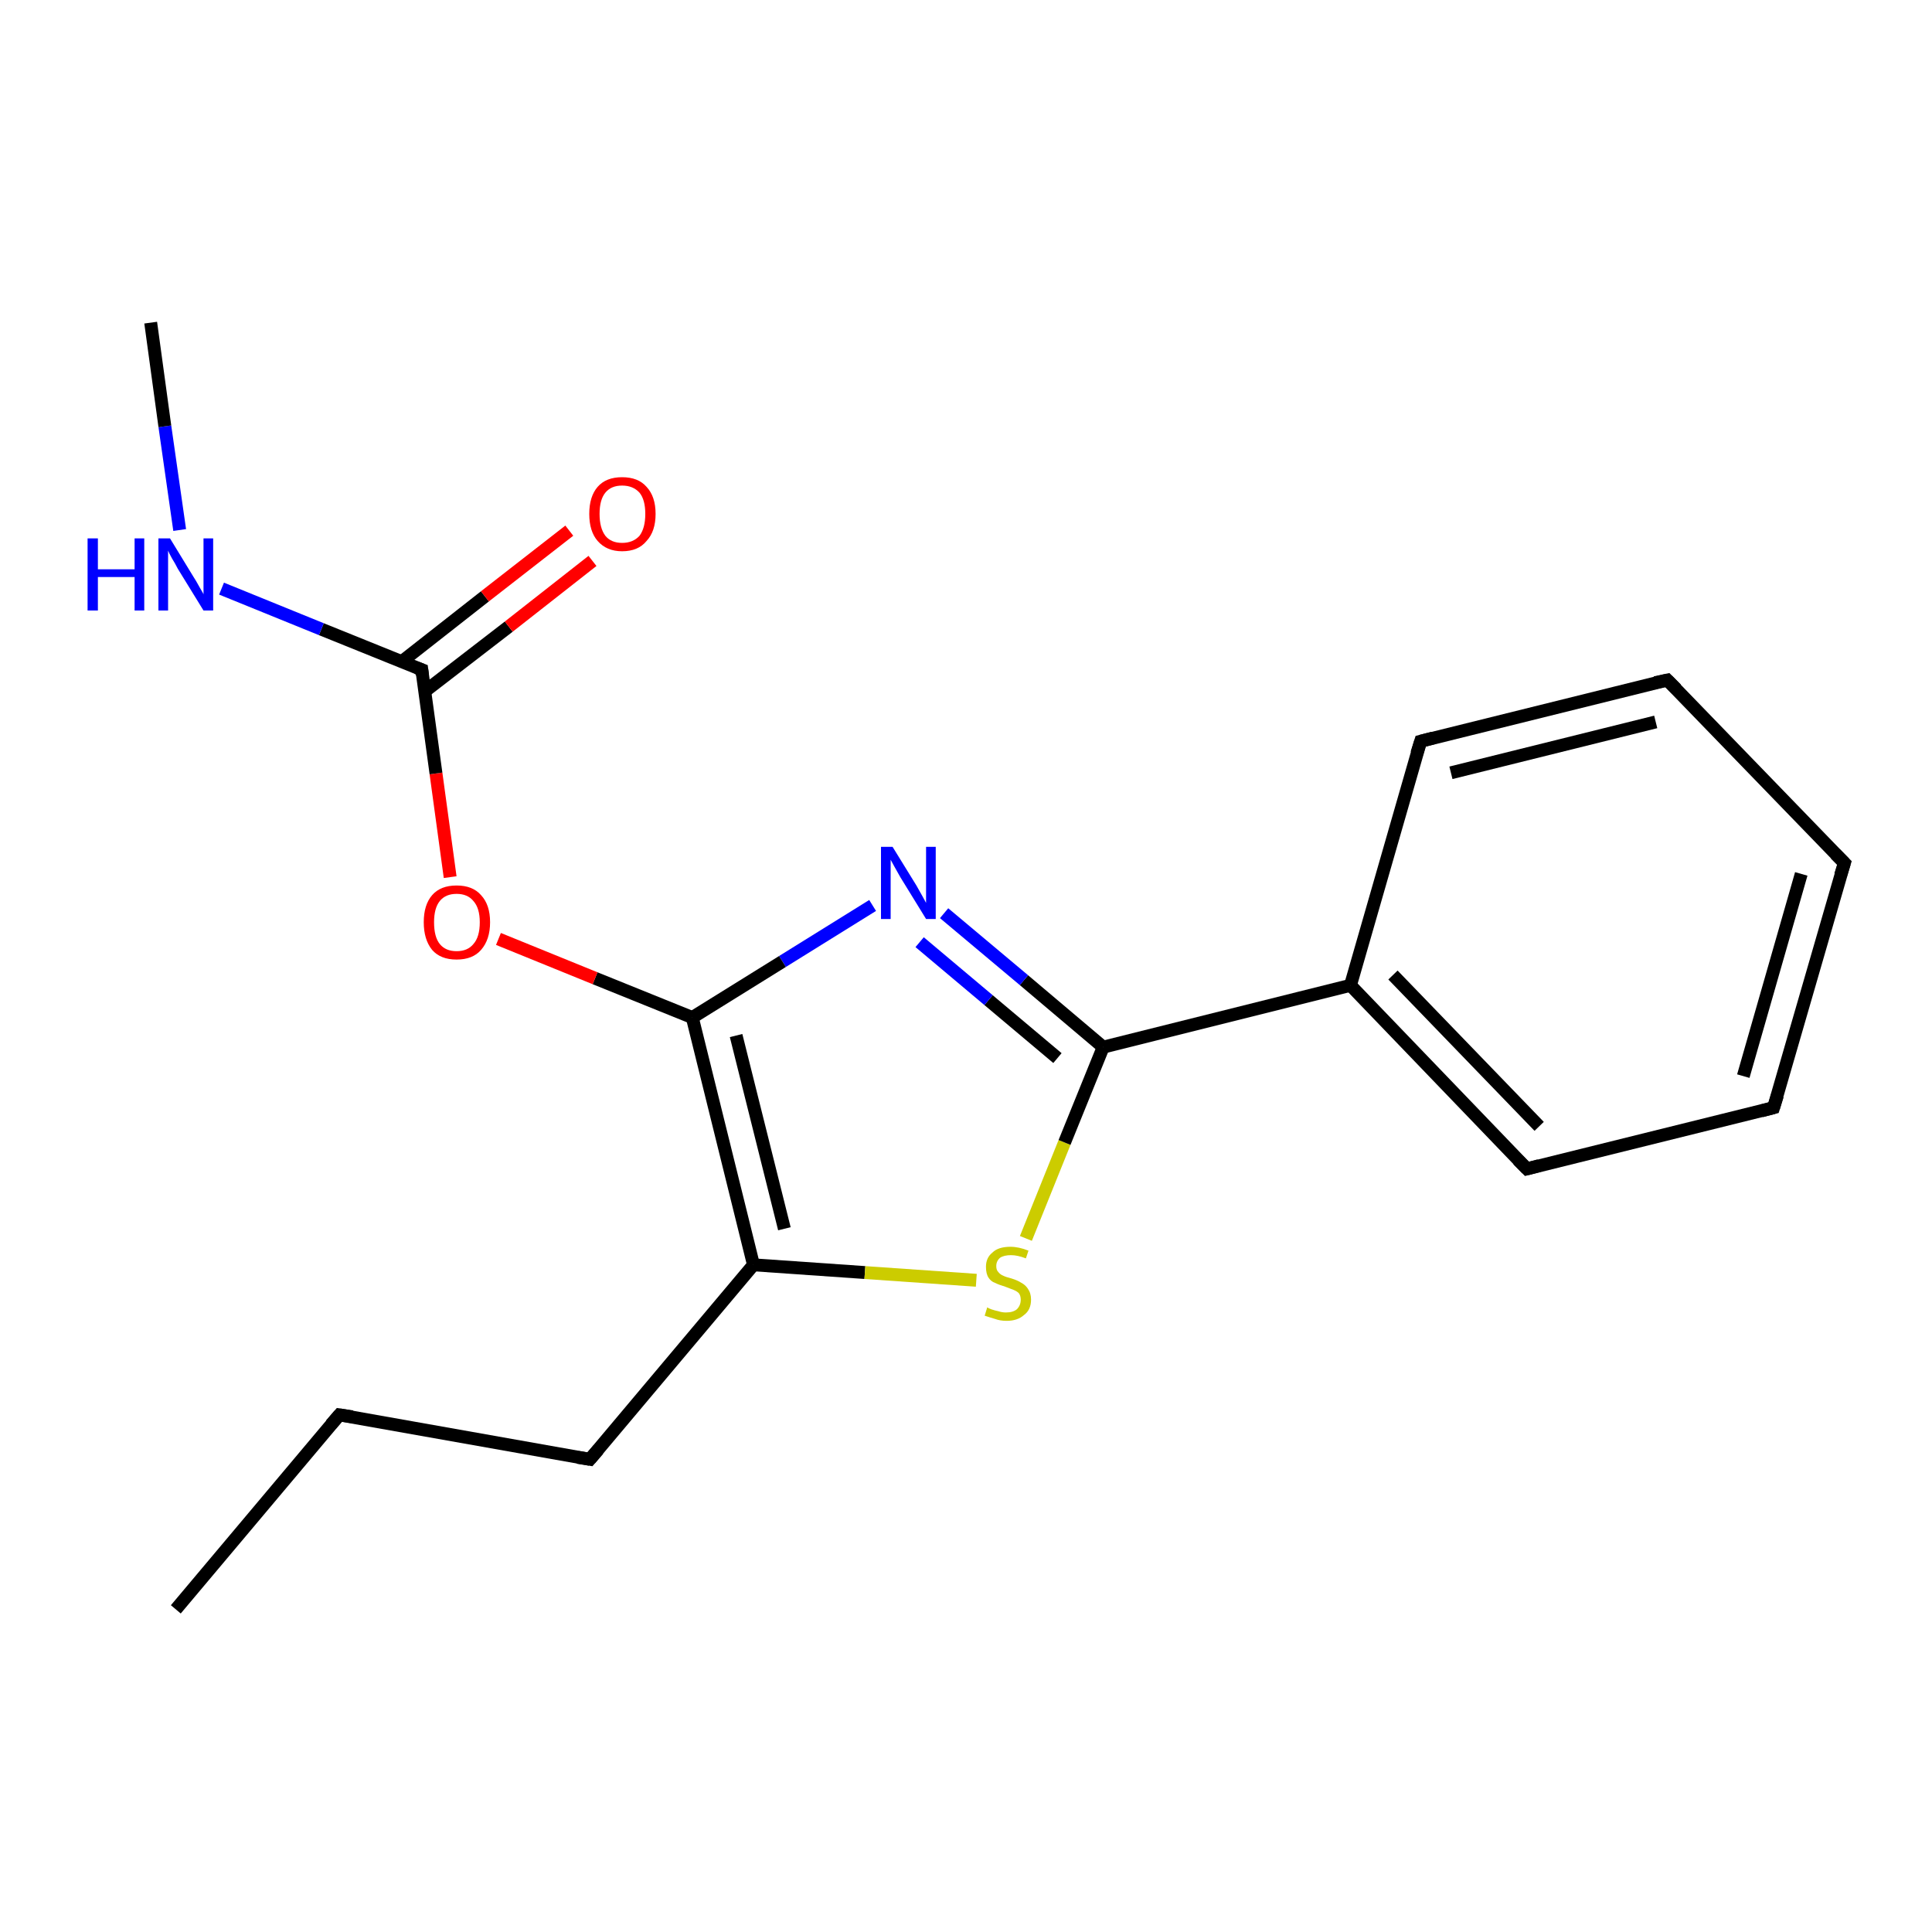 <?xml version='1.0' encoding='iso-8859-1'?>
<svg version='1.1' baseProfile='full'
              xmlns='http://www.w3.org/2000/svg'
                      xmlns:rdkit='http://www.rdkit.org/xml'
                      xmlns:xlink='http://www.w3.org/1999/xlink'
                  xml:space='preserve'
width='300px' height='300px' viewBox='0 0 300 300'>
<!-- END OF HEADER -->
<rect style='opacity:1.0;fill:#FFFFFF;stroke:none' width='300.0' height='300.0' x='0.0' y='0.0'> </rect>
<path class='bond-0 atom-0 atom-1' d='M 27.3,249.9 L 52.7,219.7' style='fill:none;fill-rule:evenodd;stroke:#000000;stroke-width:2.0px;stroke-linecap:butt;stroke-linejoin:miter;stroke-opacity:1' />
<path class='bond-1 atom-1 atom-2' d='M 52.7,219.7 L 91.6,226.6' style='fill:none;fill-rule:evenodd;stroke:#000000;stroke-width:2.0px;stroke-linecap:butt;stroke-linejoin:miter;stroke-opacity:1' />
<path class='bond-2 atom-2 atom-3' d='M 91.6,226.6 L 117.0,196.4' style='fill:none;fill-rule:evenodd;stroke:#000000;stroke-width:2.0px;stroke-linecap:butt;stroke-linejoin:miter;stroke-opacity:1' />
<path class='bond-3 atom-3 atom-4' d='M 117.0,196.4 L 134.3,197.6' style='fill:none;fill-rule:evenodd;stroke:#000000;stroke-width:2.0px;stroke-linecap:butt;stroke-linejoin:miter;stroke-opacity:1' />
<path class='bond-3 atom-3 atom-4' d='M 134.3,197.6 L 151.6,198.8' style='fill:none;fill-rule:evenodd;stroke:#CCCC00;stroke-width:2.0px;stroke-linecap:butt;stroke-linejoin:miter;stroke-opacity:1' />
<path class='bond-4 atom-4 atom-5' d='M 159.3,192.3 L 165.3,177.4' style='fill:none;fill-rule:evenodd;stroke:#CCCC00;stroke-width:2.0px;stroke-linecap:butt;stroke-linejoin:miter;stroke-opacity:1' />
<path class='bond-4 atom-4 atom-5' d='M 165.3,177.4 L 171.3,162.6' style='fill:none;fill-rule:evenodd;stroke:#000000;stroke-width:2.0px;stroke-linecap:butt;stroke-linejoin:miter;stroke-opacity:1' />
<path class='bond-5 atom-5 atom-6' d='M 171.3,162.6 L 159.0,152.2' style='fill:none;fill-rule:evenodd;stroke:#000000;stroke-width:2.0px;stroke-linecap:butt;stroke-linejoin:miter;stroke-opacity:1' />
<path class='bond-5 atom-5 atom-6' d='M 159.0,152.2 L 146.6,141.8' style='fill:none;fill-rule:evenodd;stroke:#0000FF;stroke-width:2.0px;stroke-linecap:butt;stroke-linejoin:miter;stroke-opacity:1' />
<path class='bond-5 atom-5 atom-6' d='M 164.2,164.3 L 153.5,155.3' style='fill:none;fill-rule:evenodd;stroke:#000000;stroke-width:2.0px;stroke-linecap:butt;stroke-linejoin:miter;stroke-opacity:1' />
<path class='bond-5 atom-5 atom-6' d='M 153.5,155.3 L 142.8,146.3' style='fill:none;fill-rule:evenodd;stroke:#0000FF;stroke-width:2.0px;stroke-linecap:butt;stroke-linejoin:miter;stroke-opacity:1' />
<path class='bond-6 atom-6 atom-7' d='M 135.5,140.6 L 121.5,149.3' style='fill:none;fill-rule:evenodd;stroke:#0000FF;stroke-width:2.0px;stroke-linecap:butt;stroke-linejoin:miter;stroke-opacity:1' />
<path class='bond-6 atom-6 atom-7' d='M 121.5,149.3 L 107.5,158.0' style='fill:none;fill-rule:evenodd;stroke:#000000;stroke-width:2.0px;stroke-linecap:butt;stroke-linejoin:miter;stroke-opacity:1' />
<path class='bond-7 atom-7 atom-8' d='M 107.5,158.0 L 92.4,151.9' style='fill:none;fill-rule:evenodd;stroke:#000000;stroke-width:2.0px;stroke-linecap:butt;stroke-linejoin:miter;stroke-opacity:1' />
<path class='bond-7 atom-7 atom-8' d='M 92.4,151.9 L 77.4,145.8' style='fill:none;fill-rule:evenodd;stroke:#FF0000;stroke-width:2.0px;stroke-linecap:butt;stroke-linejoin:miter;stroke-opacity:1' />
<path class='bond-8 atom-8 atom-9' d='M 69.9,136.2 L 67.7,120.1' style='fill:none;fill-rule:evenodd;stroke:#FF0000;stroke-width:2.0px;stroke-linecap:butt;stroke-linejoin:miter;stroke-opacity:1' />
<path class='bond-8 atom-8 atom-9' d='M 67.7,120.1 L 65.5,104.0' style='fill:none;fill-rule:evenodd;stroke:#000000;stroke-width:2.0px;stroke-linecap:butt;stroke-linejoin:miter;stroke-opacity:1' />
<path class='bond-9 atom-9 atom-10' d='M 65.9,107.4 L 79.0,97.3' style='fill:none;fill-rule:evenodd;stroke:#000000;stroke-width:2.0px;stroke-linecap:butt;stroke-linejoin:miter;stroke-opacity:1' />
<path class='bond-9 atom-9 atom-10' d='M 79.0,97.3 L 92.0,87.1' style='fill:none;fill-rule:evenodd;stroke:#FF0000;stroke-width:2.0px;stroke-linecap:butt;stroke-linejoin:miter;stroke-opacity:1' />
<path class='bond-9 atom-9 atom-10' d='M 62.3,102.8 L 75.3,92.6' style='fill:none;fill-rule:evenodd;stroke:#000000;stroke-width:2.0px;stroke-linecap:butt;stroke-linejoin:miter;stroke-opacity:1' />
<path class='bond-9 atom-9 atom-10' d='M 75.3,92.6 L 88.4,82.4' style='fill:none;fill-rule:evenodd;stroke:#FF0000;stroke-width:2.0px;stroke-linecap:butt;stroke-linejoin:miter;stroke-opacity:1' />
<path class='bond-10 atom-9 atom-11' d='M 65.5,104.0 L 49.9,97.7' style='fill:none;fill-rule:evenodd;stroke:#000000;stroke-width:2.0px;stroke-linecap:butt;stroke-linejoin:miter;stroke-opacity:1' />
<path class='bond-10 atom-9 atom-11' d='M 49.9,97.7 L 34.4,91.4' style='fill:none;fill-rule:evenodd;stroke:#0000FF;stroke-width:2.0px;stroke-linecap:butt;stroke-linejoin:miter;stroke-opacity:1' />
<path class='bond-11 atom-11 atom-12' d='M 27.9,82.3 L 25.6,66.2' style='fill:none;fill-rule:evenodd;stroke:#0000FF;stroke-width:2.0px;stroke-linecap:butt;stroke-linejoin:miter;stroke-opacity:1' />
<path class='bond-11 atom-11 atom-12' d='M 25.6,66.2 L 23.4,50.1' style='fill:none;fill-rule:evenodd;stroke:#000000;stroke-width:2.0px;stroke-linecap:butt;stroke-linejoin:miter;stroke-opacity:1' />
<path class='bond-12 atom-5 atom-13' d='M 171.3,162.6 L 209.7,153.0' style='fill:none;fill-rule:evenodd;stroke:#000000;stroke-width:2.0px;stroke-linecap:butt;stroke-linejoin:miter;stroke-opacity:1' />
<path class='bond-13 atom-13 atom-14' d='M 209.7,153.0 L 237.1,181.5' style='fill:none;fill-rule:evenodd;stroke:#000000;stroke-width:2.0px;stroke-linecap:butt;stroke-linejoin:miter;stroke-opacity:1' />
<path class='bond-13 atom-13 atom-14' d='M 216.3,151.4 L 239.0,174.9' style='fill:none;fill-rule:evenodd;stroke:#000000;stroke-width:2.0px;stroke-linecap:butt;stroke-linejoin:miter;stroke-opacity:1' />
<path class='bond-14 atom-14 atom-15' d='M 237.1,181.5 L 275.4,172.0' style='fill:none;fill-rule:evenodd;stroke:#000000;stroke-width:2.0px;stroke-linecap:butt;stroke-linejoin:miter;stroke-opacity:1' />
<path class='bond-15 atom-15 atom-16' d='M 275.4,172.0 L 286.4,134.0' style='fill:none;fill-rule:evenodd;stroke:#000000;stroke-width:2.0px;stroke-linecap:butt;stroke-linejoin:miter;stroke-opacity:1' />
<path class='bond-15 atom-15 atom-16' d='M 270.7,167.1 L 279.7,135.7' style='fill:none;fill-rule:evenodd;stroke:#000000;stroke-width:2.0px;stroke-linecap:butt;stroke-linejoin:miter;stroke-opacity:1' />
<path class='bond-16 atom-16 atom-17' d='M 286.4,134.0 L 258.9,105.6' style='fill:none;fill-rule:evenodd;stroke:#000000;stroke-width:2.0px;stroke-linecap:butt;stroke-linejoin:miter;stroke-opacity:1' />
<path class='bond-17 atom-17 atom-18' d='M 258.9,105.6 L 220.6,115.1' style='fill:none;fill-rule:evenodd;stroke:#000000;stroke-width:2.0px;stroke-linecap:butt;stroke-linejoin:miter;stroke-opacity:1' />
<path class='bond-17 atom-17 atom-18' d='M 257.1,112.1 L 225.3,120.0' style='fill:none;fill-rule:evenodd;stroke:#000000;stroke-width:2.0px;stroke-linecap:butt;stroke-linejoin:miter;stroke-opacity:1' />
<path class='bond-18 atom-7 atom-3' d='M 107.5,158.0 L 117.0,196.4' style='fill:none;fill-rule:evenodd;stroke:#000000;stroke-width:2.0px;stroke-linecap:butt;stroke-linejoin:miter;stroke-opacity:1' />
<path class='bond-18 atom-7 atom-3' d='M 114.3,160.8 L 121.8,190.8' style='fill:none;fill-rule:evenodd;stroke:#000000;stroke-width:2.0px;stroke-linecap:butt;stroke-linejoin:miter;stroke-opacity:1' />
<path class='bond-19 atom-18 atom-13' d='M 220.6,115.1 L 209.7,153.0' style='fill:none;fill-rule:evenodd;stroke:#000000;stroke-width:2.0px;stroke-linecap:butt;stroke-linejoin:miter;stroke-opacity:1' />
<path d='M 51.4,221.2 L 52.7,219.7 L 54.7,220.0' style='fill:none;stroke:#000000;stroke-width:2.0px;stroke-linecap:butt;stroke-linejoin:miter;stroke-opacity:1;' />
<path d='M 89.7,226.3 L 91.6,226.6 L 92.9,225.1' style='fill:none;stroke:#000000;stroke-width:2.0px;stroke-linecap:butt;stroke-linejoin:miter;stroke-opacity:1;' />
<path d='M 65.6,104.8 L 65.5,104.0 L 64.7,103.7' style='fill:none;stroke:#000000;stroke-width:2.0px;stroke-linecap:butt;stroke-linejoin:miter;stroke-opacity:1;' />
<path d='M 235.7,180.1 L 237.1,181.5 L 239.0,181.0' style='fill:none;stroke:#000000;stroke-width:2.0px;stroke-linecap:butt;stroke-linejoin:miter;stroke-opacity:1;' />
<path d='M 273.5,172.5 L 275.4,172.0 L 276.0,170.1' style='fill:none;stroke:#000000;stroke-width:2.0px;stroke-linecap:butt;stroke-linejoin:miter;stroke-opacity:1;' />
<path d='M 285.8,135.9 L 286.4,134.0 L 285.0,132.6' style='fill:none;stroke:#000000;stroke-width:2.0px;stroke-linecap:butt;stroke-linejoin:miter;stroke-opacity:1;' />
<path d='M 260.3,107.0 L 258.9,105.6 L 257.0,106.0' style='fill:none;stroke:#000000;stroke-width:2.0px;stroke-linecap:butt;stroke-linejoin:miter;stroke-opacity:1;' />
<path d='M 222.5,114.6 L 220.6,115.1 L 220.0,117.0' style='fill:none;stroke:#000000;stroke-width:2.0px;stroke-linecap:butt;stroke-linejoin:miter;stroke-opacity:1;' />
<path class='atom-4' d='M 153.3 203.0
Q 153.4 203.1, 153.9 203.3
Q 154.5 203.5, 155.0 203.6
Q 155.6 203.8, 156.2 203.8
Q 157.3 203.8, 157.9 203.3
Q 158.5 202.7, 158.5 201.8
Q 158.5 201.2, 158.2 200.8
Q 157.9 200.5, 157.4 200.3
Q 156.9 200.1, 156.1 199.8
Q 155.1 199.5, 154.5 199.2
Q 153.9 199.0, 153.5 198.4
Q 153.1 197.8, 153.1 196.7
Q 153.1 195.3, 154.1 194.5
Q 155.0 193.6, 156.9 193.6
Q 158.2 193.6, 159.7 194.2
L 159.3 195.4
Q 158.0 194.9, 157.0 194.9
Q 155.9 194.9, 155.3 195.3
Q 154.7 195.8, 154.7 196.6
Q 154.7 197.2, 155.0 197.5
Q 155.3 197.9, 155.8 198.1
Q 156.2 198.3, 157.0 198.5
Q 158.0 198.8, 158.6 199.2
Q 159.2 199.5, 159.6 200.1
Q 160.1 200.8, 160.1 201.8
Q 160.1 203.4, 159.0 204.2
Q 158.0 205.1, 156.3 205.1
Q 155.3 205.1, 154.5 204.8
Q 153.8 204.6, 152.9 204.3
L 153.3 203.0
' fill='#CCCC00'/>
<path class='atom-6' d='M 138.6 131.5
L 142.3 137.5
Q 142.6 138.0, 143.2 139.1
Q 143.8 140.2, 143.8 140.2
L 143.8 131.5
L 145.3 131.5
L 145.3 142.7
L 143.8 142.7
L 139.8 136.2
Q 139.4 135.5, 138.9 134.6
Q 138.4 133.7, 138.3 133.5
L 138.3 142.7
L 136.8 142.7
L 136.8 131.5
L 138.6 131.5
' fill='#0000FF'/>
<path class='atom-8' d='M 65.8 143.2
Q 65.8 140.5, 67.1 139.0
Q 68.4 137.5, 70.9 137.5
Q 73.4 137.5, 74.7 139.0
Q 76.1 140.5, 76.1 143.2
Q 76.1 145.9, 74.7 147.5
Q 73.4 149.0, 70.9 149.0
Q 68.4 149.0, 67.1 147.5
Q 65.8 145.9, 65.8 143.2
M 70.9 147.7
Q 72.6 147.7, 73.5 146.6
Q 74.5 145.5, 74.5 143.2
Q 74.5 141.0, 73.5 139.9
Q 72.6 138.8, 70.9 138.8
Q 69.2 138.8, 68.3 139.9
Q 67.4 141.0, 67.4 143.2
Q 67.4 145.5, 68.3 146.6
Q 69.2 147.7, 70.9 147.7
' fill='#FF0000'/>
<path class='atom-10' d='M 91.5 79.8
Q 91.5 77.1, 92.8 75.6
Q 94.1 74.1, 96.6 74.1
Q 99.1 74.1, 100.4 75.6
Q 101.8 77.1, 101.8 79.8
Q 101.8 82.5, 100.4 84.0
Q 99.1 85.6, 96.6 85.6
Q 94.2 85.6, 92.8 84.0
Q 91.5 82.5, 91.5 79.8
M 96.6 84.3
Q 98.3 84.3, 99.3 83.2
Q 100.2 82.0, 100.2 79.8
Q 100.2 77.6, 99.3 76.5
Q 98.3 75.4, 96.6 75.4
Q 94.9 75.4, 94.0 76.5
Q 93.1 77.6, 93.1 79.8
Q 93.1 82.0, 94.0 83.2
Q 94.9 84.3, 96.6 84.3
' fill='#FF0000'/>
<path class='atom-11' d='M 13.6 83.6
L 15.2 83.6
L 15.2 88.4
L 20.9 88.4
L 20.9 83.6
L 22.4 83.6
L 22.4 94.8
L 20.9 94.8
L 20.9 89.6
L 15.2 89.6
L 15.2 94.8
L 13.6 94.8
L 13.6 83.6
' fill='#0000FF'/>
<path class='atom-11' d='M 26.4 83.6
L 30.0 89.5
Q 30.4 90.1, 31.0 91.2
Q 31.6 92.2, 31.6 92.3
L 31.6 83.6
L 33.1 83.6
L 33.1 94.8
L 31.6 94.8
L 27.6 88.3
Q 27.2 87.5, 26.7 86.7
Q 26.2 85.8, 26.1 85.5
L 26.1 94.8
L 24.6 94.8
L 24.6 83.6
L 26.4 83.6
' fill='#0000FF'/>
</svg>
